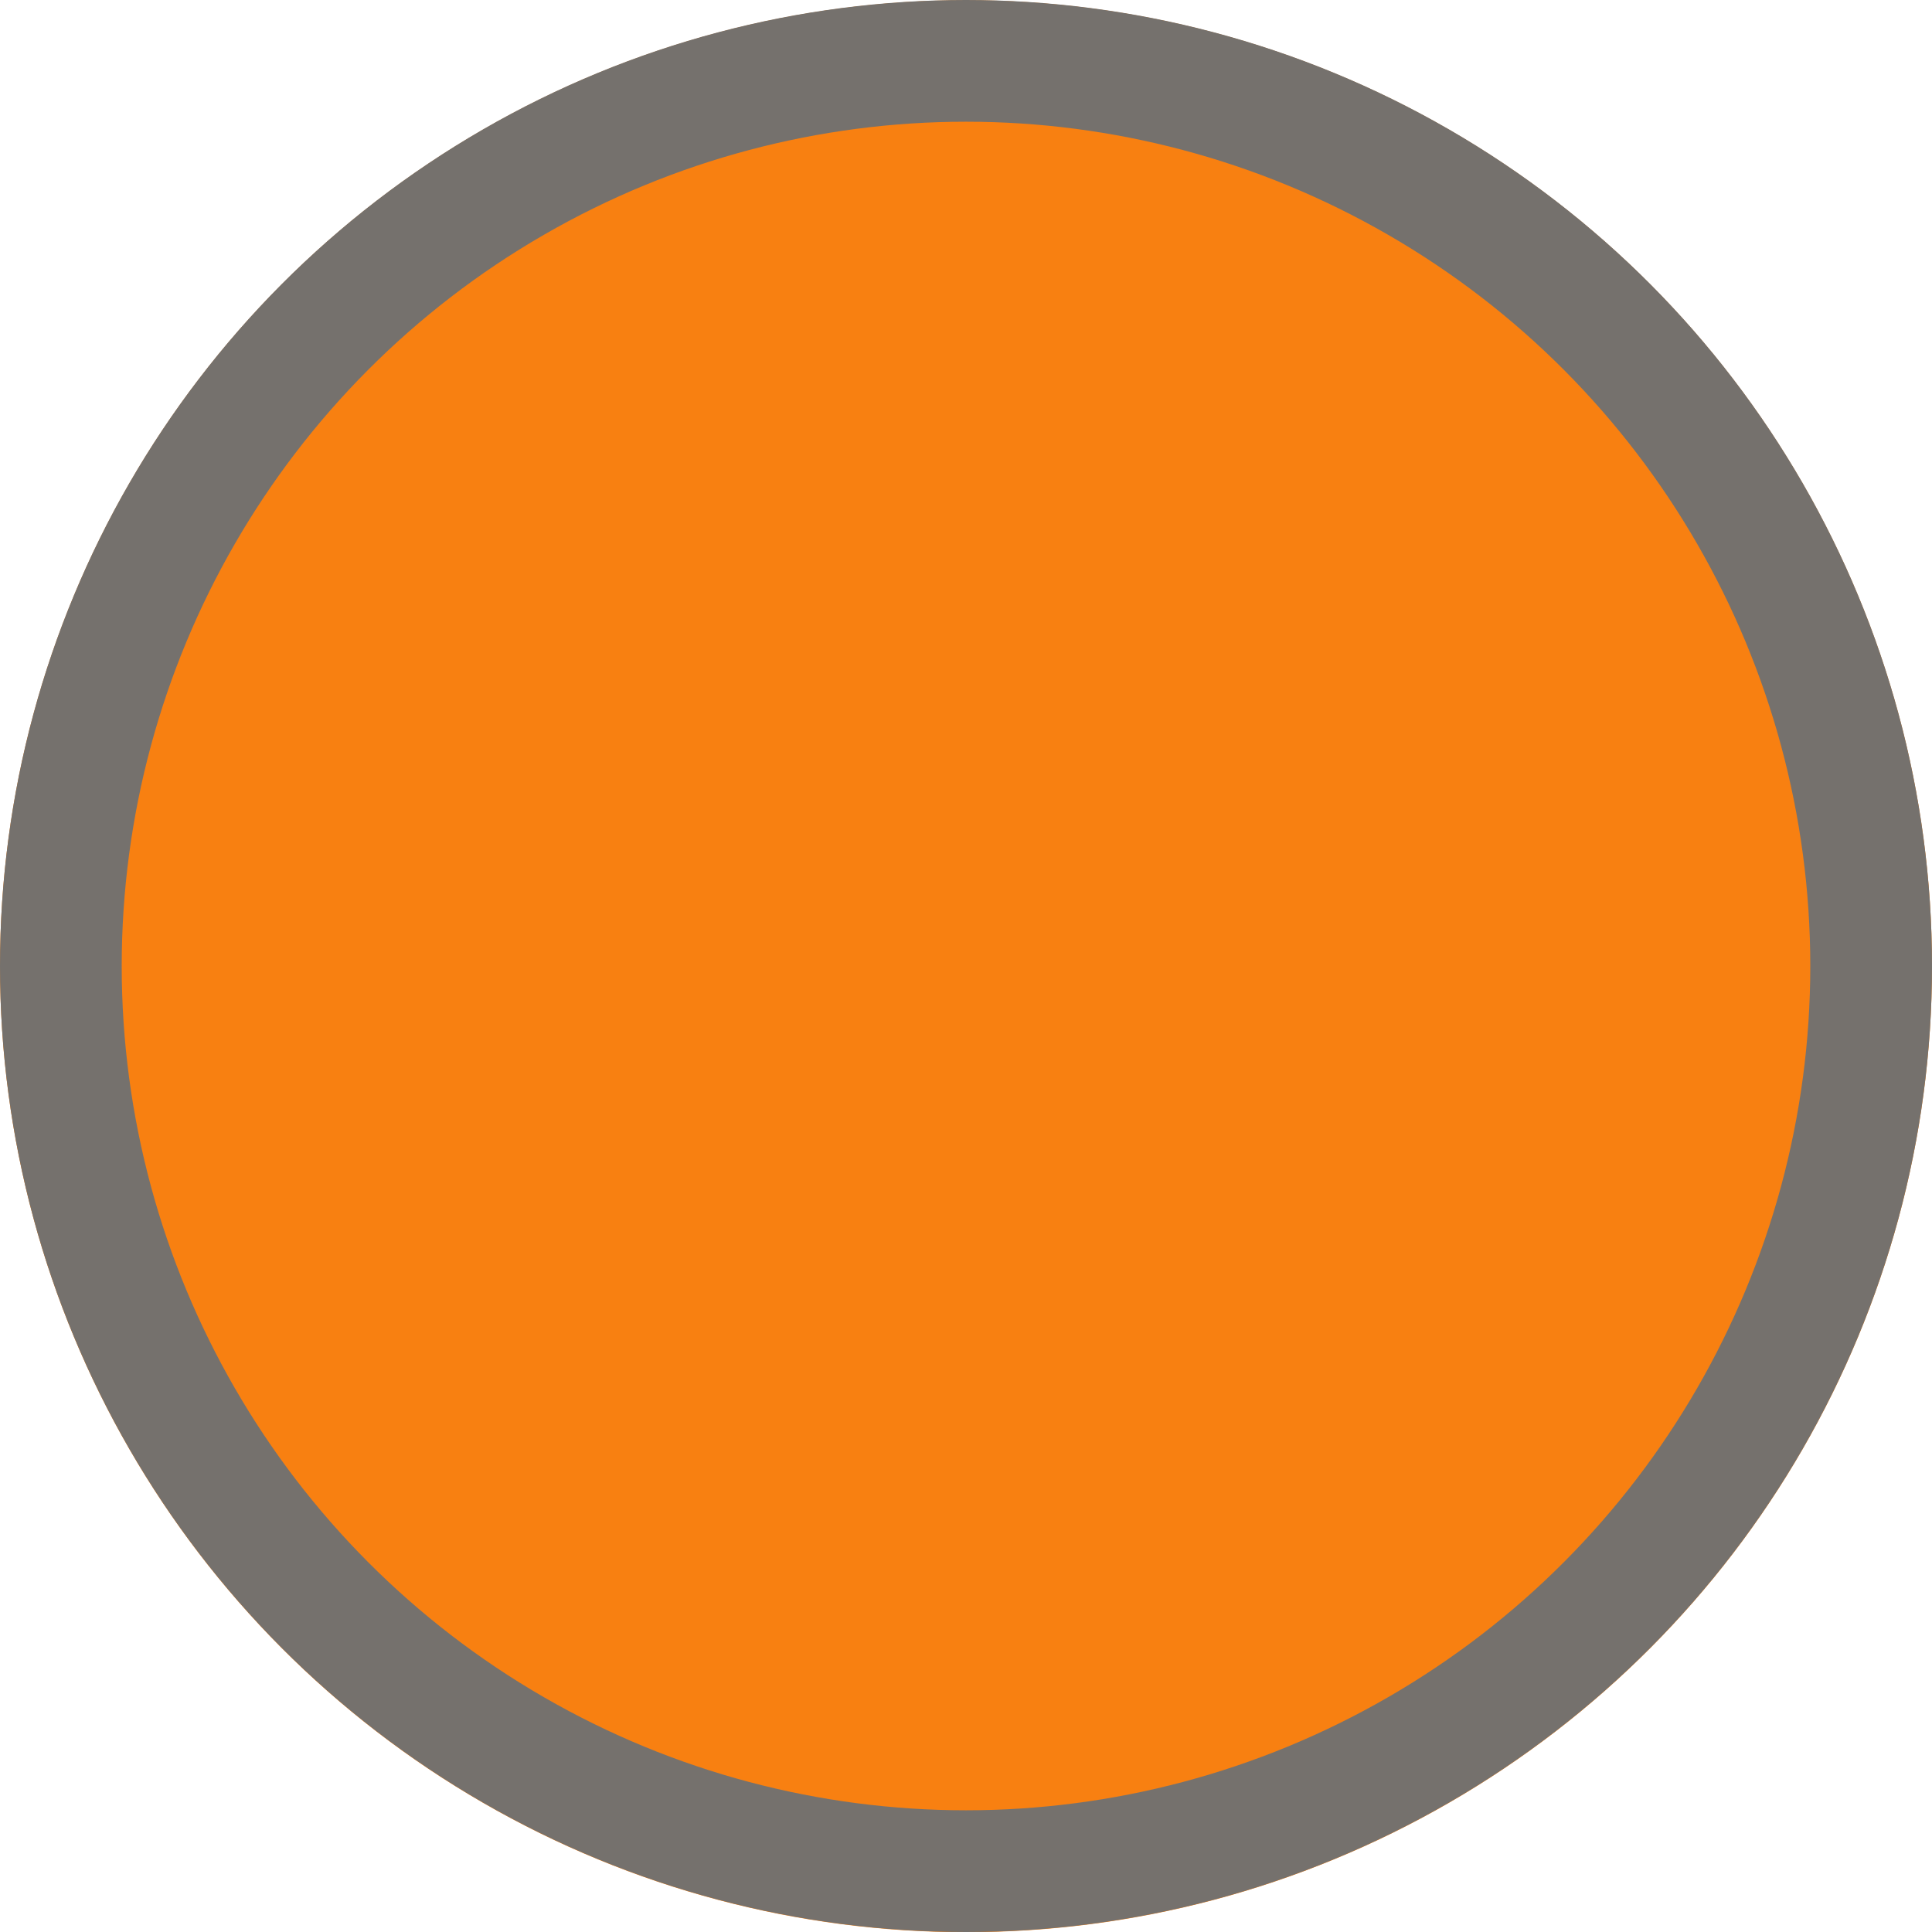 <?xml version="1.0" encoding="UTF-8"?> <svg xmlns="http://www.w3.org/2000/svg" width="79.37" height="79.38" viewBox="0 0 79.37 79.38"><g transform="translate(39.685 39.69)"><g transform="translate(-39.685 -39.69)"><circle cx="39.685" cy="39.685" r="39.685" transform="translate(0 0.009)" fill="#f88011"></circle><g fill="none" stroke="#75716d" stroke-miterlimit="10" stroke-width="5"><circle cx="39.685" cy="39.685" r="39.685" stroke="none"></circle><circle cx="39.685" cy="39.685" r="37.185" fill="none"></circle></g></g></g></svg> 